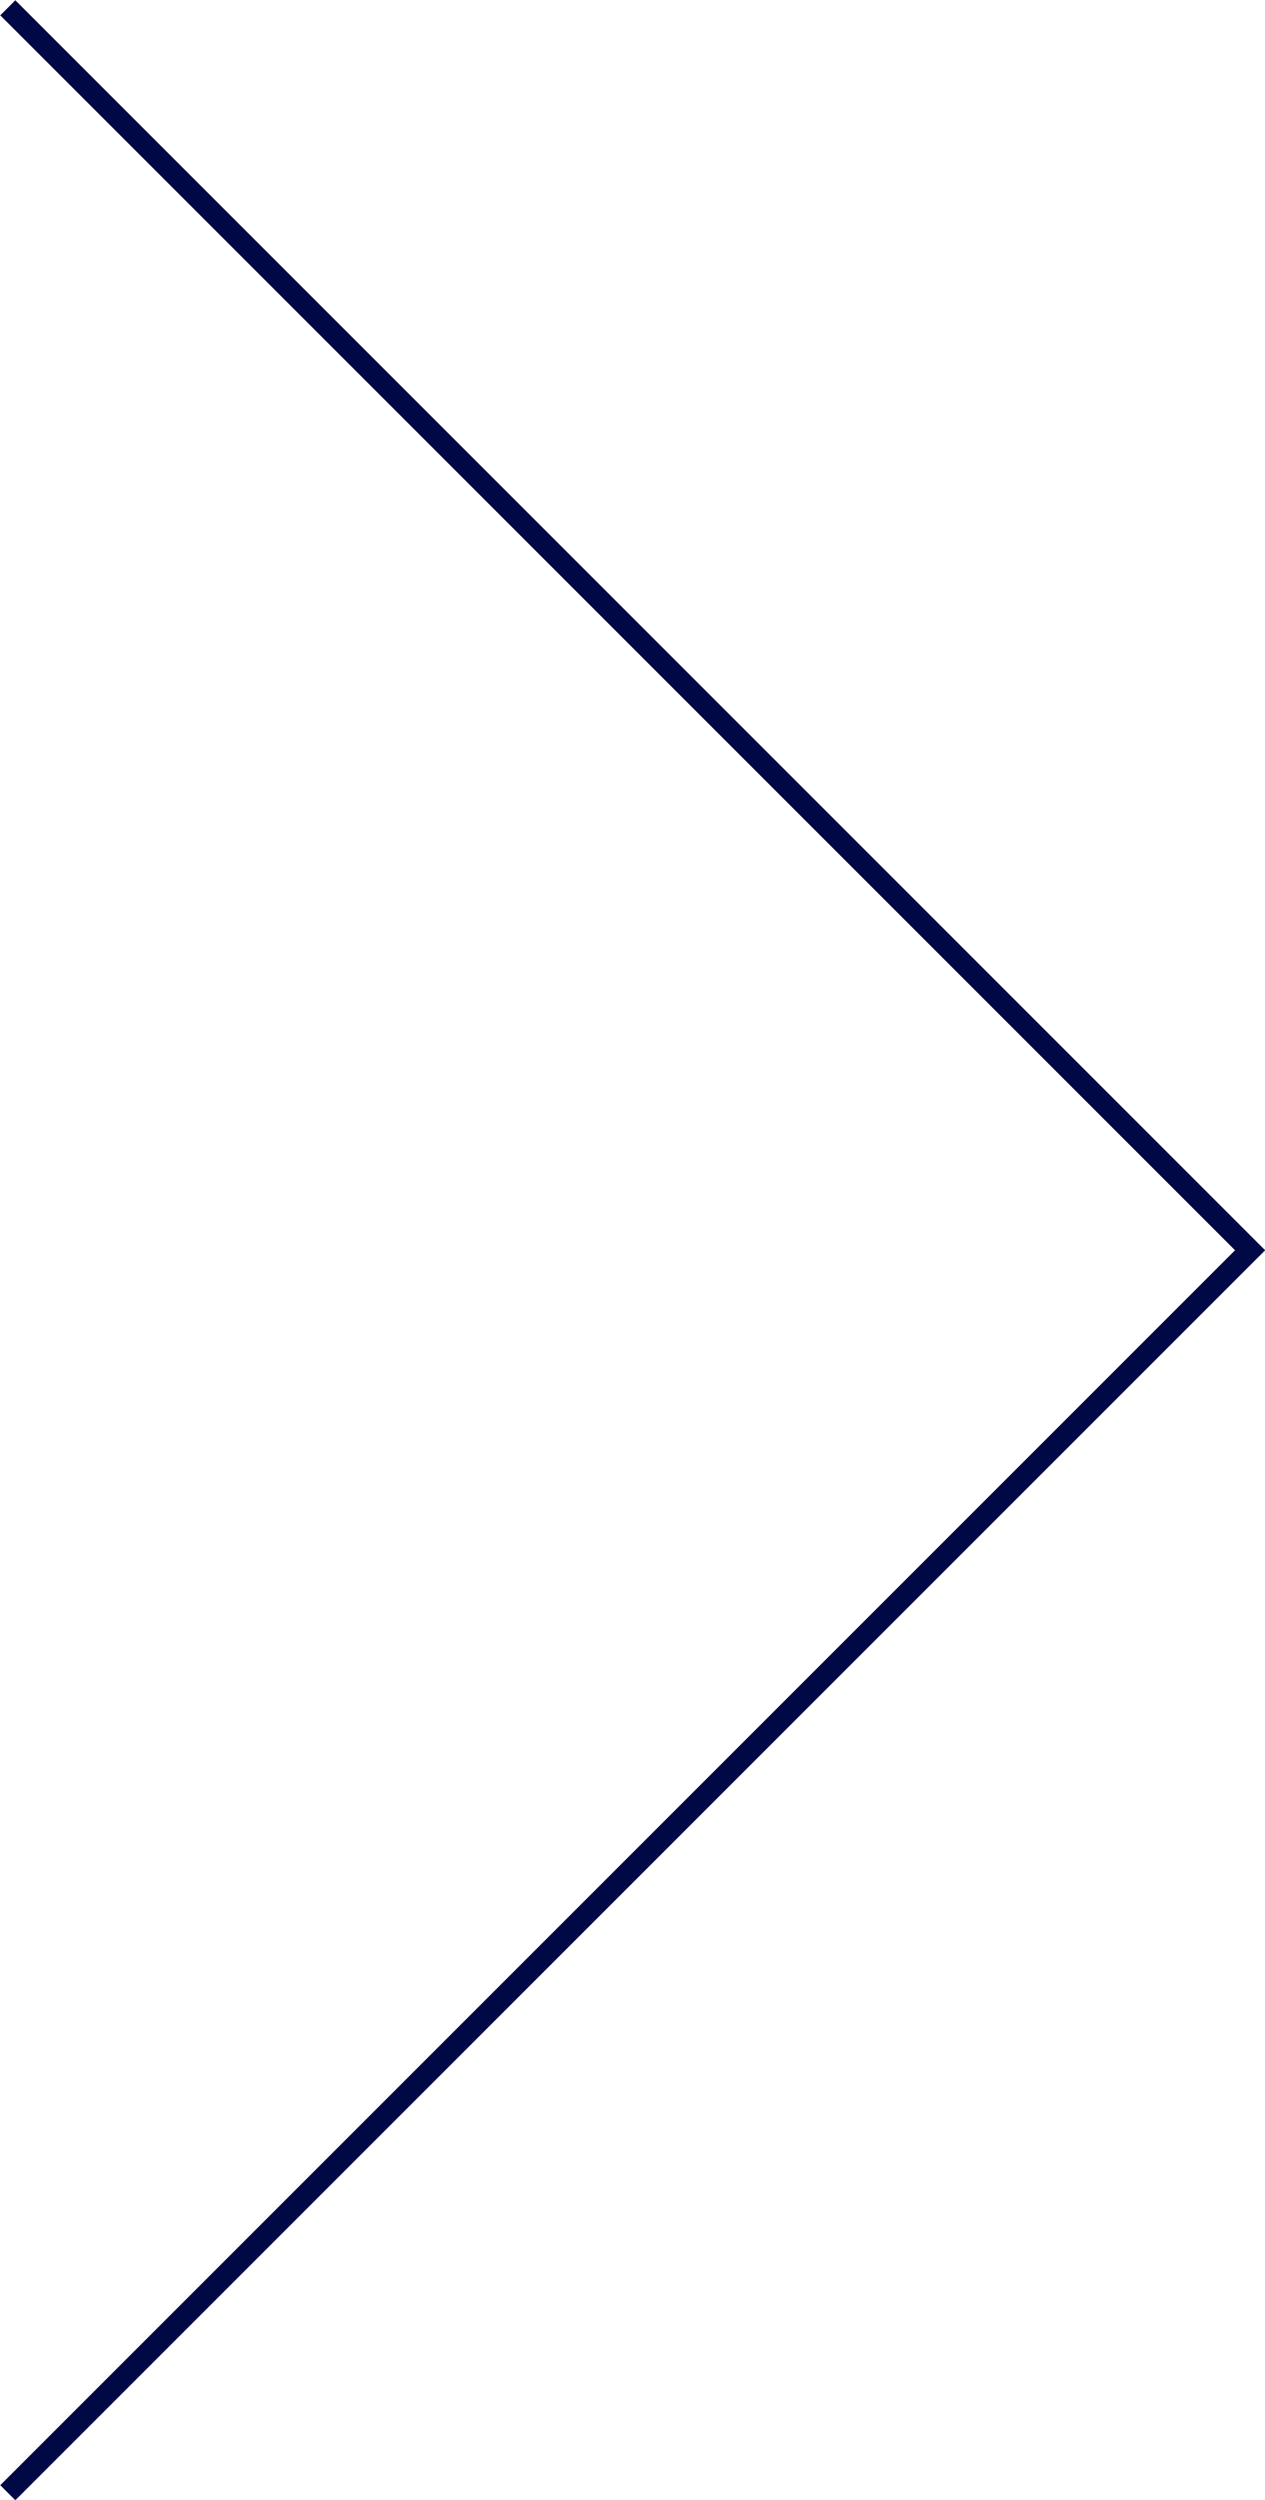 <!-- Generator: Adobe Illustrator 23.0.0, SVG Export Plug-In  -->
<svg version="1.1" xmlns="http://www.w3.org/2000/svg" xmlns:xlink="http://www.w3.org/1999/xlink" x="0px" y="0px" width="17.82px"
	 height="35.21px" viewBox="0 0 17.82 35.21" style="enable-background:new 0 0 17.82 35.21;" xml:space="preserve">
<style type="text/css">
	.st0{fill:none;stroke:#000846;stroke-width:0.3;stroke-miterlimit:10;}
</style>
<defs>
</defs>
<polyline class="st0" points="0.11,0.11 17.61,17.61 0.11,35.11 "/>
</svg>
